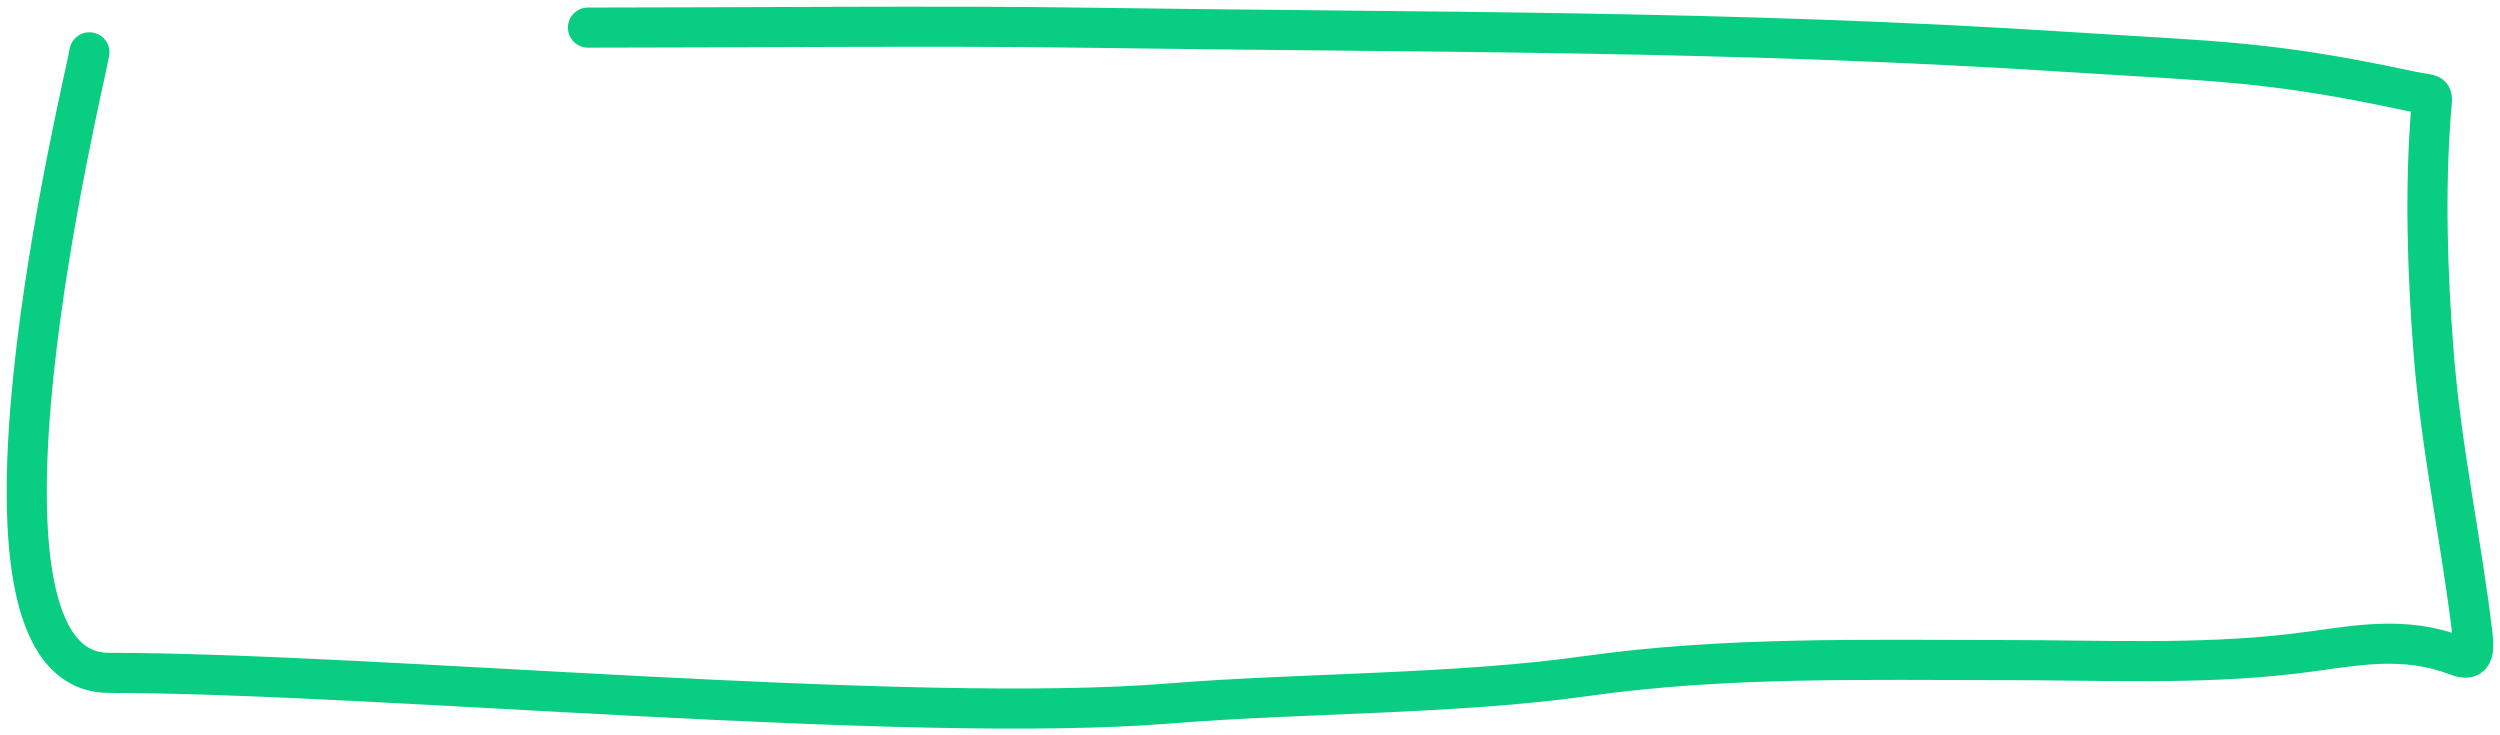 <?xml version="1.0" encoding="UTF-8"?> <svg xmlns="http://www.w3.org/2000/svg" width="187" height="55" viewBox="0 0 187 55" fill="none"> <path d="M6.688 3.914C6.335 6.128 -4.579 50.331 8.158 50.331C27.753 50.331 67.92 54.208 87.515 52.616C97.108 51.837 108.999 51.934 118.547 50.583C129.017 49.101 139.538 49.375 150.045 49.375C157.156 49.375 164.326 49.733 171.423 48.915C175.469 48.448 179.069 47.516 183.087 48.8C184.198 49.155 185.226 49.88 184.957 47.592C184.113 40.429 182.592 33.585 182.03 26.312C181.575 20.408 181.379 14.397 181.827 8.482C181.96 6.723 182.174 7.221 180.283 6.815C169.715 4.543 165.738 4.602 155.118 3.914C129.184 2.233 106.619 2.449 80.657 2.065C70.782 1.919 54.267 2.065 43.98 2.065" stroke="#09CE81" stroke-width="3" stroke-linecap="round"></path> </svg> 
